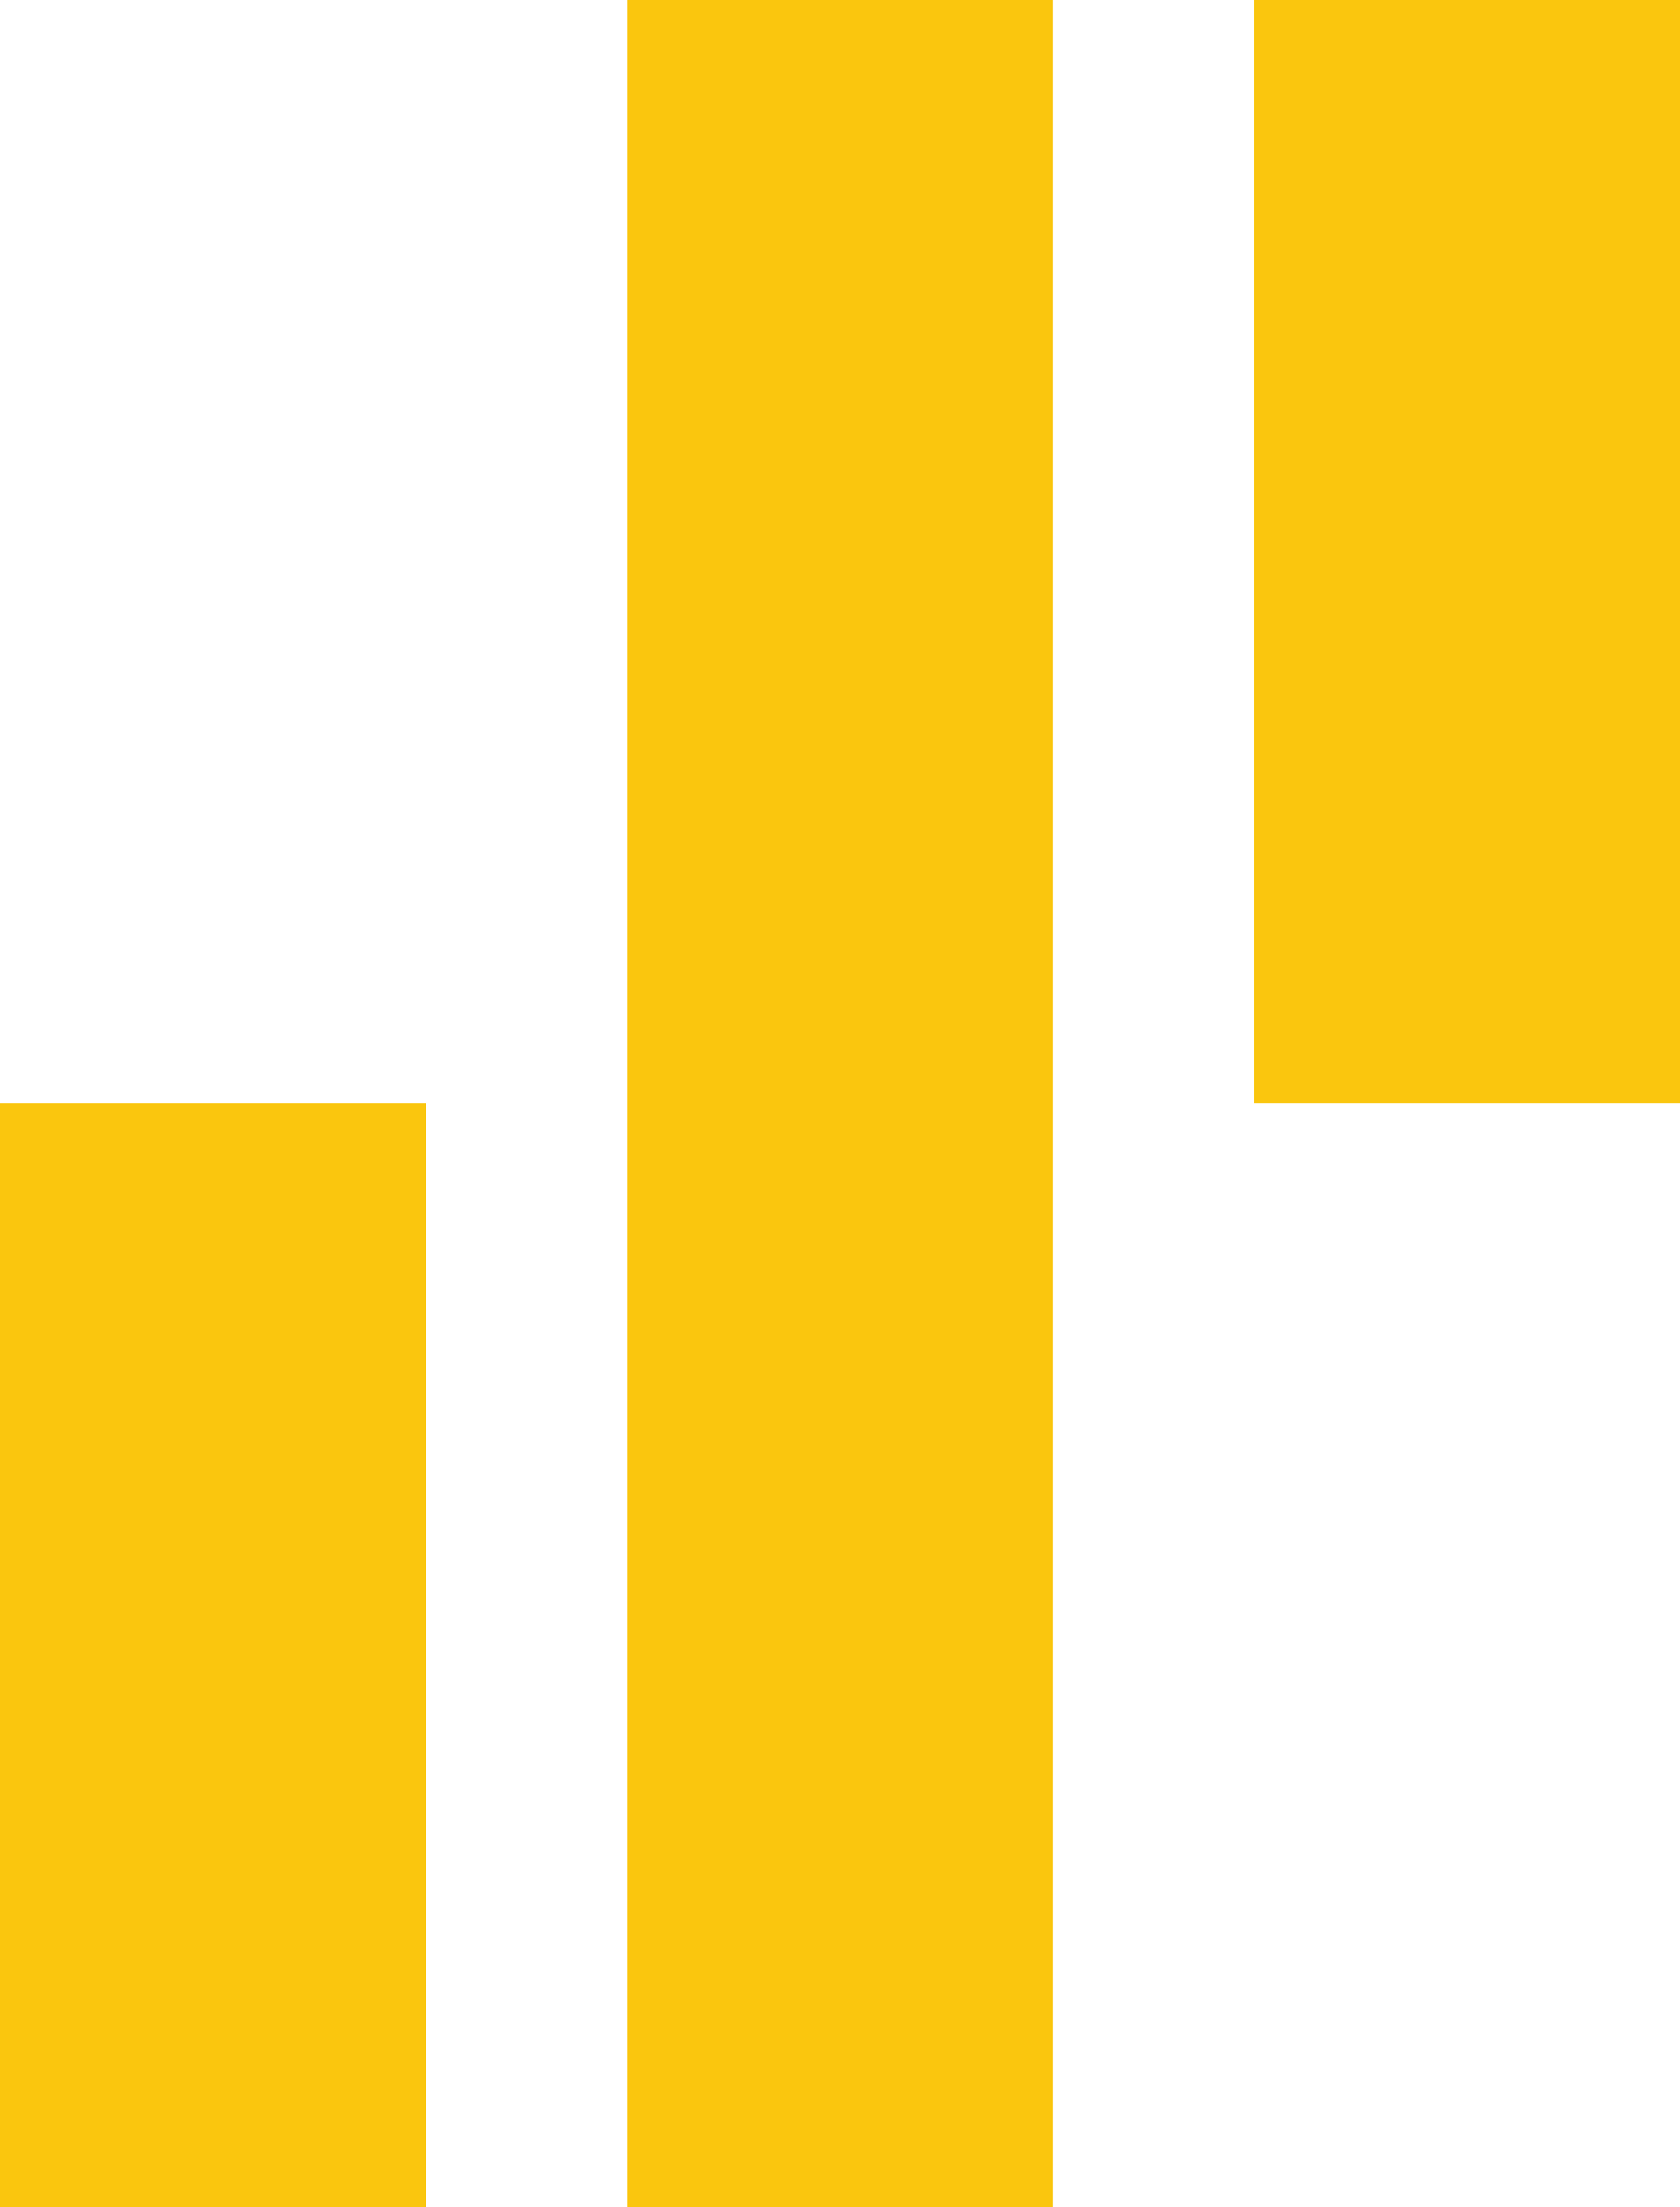 <svg xmlns="http://www.w3.org/2000/svg" width="109.23" height="143.504" viewBox="0 0 109.23 143.504">
  <defs>
    <style>
      .cls-1 {
        fill: #fac60e;
      }
    </style>
  </defs>
  <path id="Path_3505" data-name="Path 3505" class="cls-1" d="M68.47,143.5h-27.7V0h27.7c0,3.132,0,139.727,0,143.5M27.7,71.75H0V143.5H27.7ZM109.231,0H81.547c0,3.18,0,69.513,0,71.75h27.687Z"/>
</svg>
